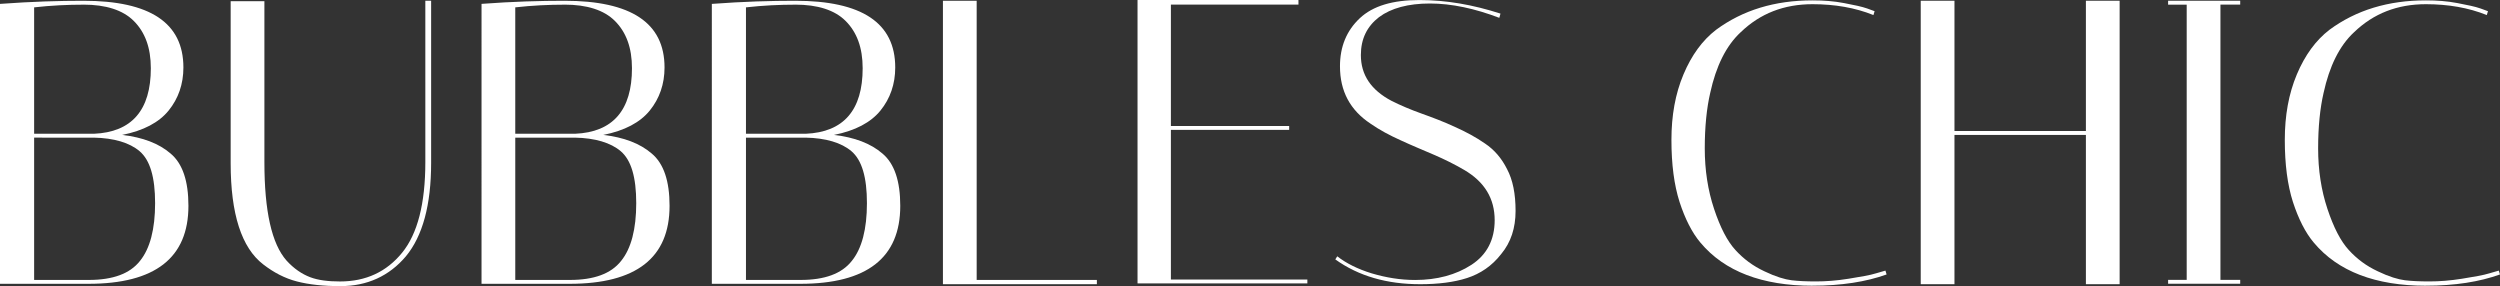 <svg xmlns="http://www.w3.org/2000/svg" id="Calque_1" data-name="Calque 1" viewBox="0 0 750 85.84"><rect x="0" y="0" width="750" height="85.84" fill="#333333" stroke="none"/><defs><style>      .cls-1 {        fill: #fff;      }    </style></defs><path class="cls-1" d="M.12,1.16C9.54.47,17.8.23,25.01.23c20.01,0,30.01,6.63,30.01,20.01,0,5-1.51,9.31-4.42,12.91s-7.56,6.05-13.96,7.33c6.16.7,11.05,2.56,14.54,5.58,3.61,3.02,5.35,8.26,5.35,15.7,0,15.59-10,23.38-30.01,23.38H0V1.16h.12ZM25.01,1.4c-4.65,0-9.65.23-14.77.81v37.92h17.91c11.4-.47,17.1-7.1,17.1-19.66,0-6.16-1.74-10.82-5.12-14.19-3.26-3.26-8.37-4.89-15.12-4.89ZM10.24,83.98h16.4c7.21,0,12.33-1.86,15.35-5.7,3.02-3.72,4.54-9.54,4.54-17.33s-1.51-12.91-4.65-15.59c-3.02-2.56-7.68-3.95-13.73-4.07H10.24v42.69h0Z"></path><path class="cls-1" d="M127.71.23h1.63v48.62c0,12.68-2.56,21.98-7.56,28.03-5,5.93-11.63,8.96-19.66,8.96-5.12,0-9.42-.47-13.03-1.4s-6.98-2.68-10.12-5.12c-6.51-5-9.77-15.12-9.77-30.36V.35h10.12v48.27c0,14.77,2.21,24.54,6.63,29.54,2.21,2.44,4.65,4.07,7.1,5s5.47,1.28,8.96,1.28c7.79,0,13.96-2.91,18.61-8.61s6.98-14.77,6.98-27.22V.23h.12Z"></path><path class="cls-1" d="M144.46,1.16c9.42-.7,17.68-.93,24.89-.93,20.01,0,30.01,6.63,30.01,20.01,0,5-1.51,9.31-4.42,12.91s-7.56,6.05-13.96,7.33c6.16.7,11.05,2.56,14.54,5.58,3.61,3.02,5.35,8.26,5.35,15.7,0,15.59-10,23.38-30.01,23.38h-26.4V1.16ZM169.35,1.4c-4.65,0-9.65.23-14.77.81v37.92h17.91c11.4-.47,17.1-7.1,17.1-19.66,0-6.16-1.74-10.82-5.12-14.19-3.26-3.26-8.37-4.89-15.12-4.89ZM154.58,83.98h16.4c7.21,0,12.33-1.86,15.35-5.7,3.02-3.72,4.54-9.54,4.54-17.33s-1.51-12.91-4.65-15.59c-3.02-2.56-7.68-3.95-13.73-4.07h-17.91v42.69h0Z"></path><path class="cls-1" d="M213.67,1.16c9.42-.7,17.68-.93,24.89-.93,20.01,0,30.01,6.63,30.01,20.01,0,5-1.51,9.31-4.42,12.91s-7.56,6.05-13.96,7.33c6.16.7,11.05,2.56,14.54,5.58,3.61,3.02,5.35,8.26,5.35,15.7,0,15.59-10,23.38-30.01,23.38h-26.52V1.16h.12ZM238.56,1.4c-4.65,0-9.65.23-14.77.81v37.92h17.91c11.4-.47,17.1-7.1,17.1-19.66,0-6.16-1.74-10.82-5.12-14.19-3.26-3.26-8.37-4.89-15.12-4.89ZM223.79,83.98h16.4c7.21,0,12.33-1.86,15.35-5.7,3.02-3.72,4.54-9.54,4.54-17.33s-1.51-12.91-4.65-15.59c-3.02-2.56-7.68-3.95-13.73-4.07h-17.91v42.69h0Z"></path><path class="cls-1" d="M329.06,85.26h-46.18V.23h10.12v83.75h36.06v1.28Z"></path><path class="cls-1" d="M389.54.23v1.16h-38.27v36.41h35.48v1.16h-35.48v44.9h40.94v1.16h-50.95V0h48.27v.23Z"></path><path class="cls-1" d="M449.79,5.35c-7.33-2.79-14.31-4.3-20.82-4.3s-11.63,1.4-15.24,4.07c-3.61,2.79-5.47,6.51-5.47,11.4,0,5.93,3.02,10.47,9.19,13.73,2.79,1.4,5.82,2.68,9.07,3.84s6.63,2.44,9.89,3.95c3.37,1.51,6.4,3.14,9.07,5,2.79,1.86,5,4.42,6.63,7.68,1.74,3.26,2.56,7.44,2.56,12.56s-1.4,9.42-4.3,12.91c-2.79,3.61-6.28,5.93-10.24,7.21-3.95,1.28-8.72,1.86-14.07,1.86-10,0-18.49-2.44-25.47-7.44l.58-.93c2.68,2.09,6.16,3.84,10.35,5.12,4.3,1.28,8.61,1.98,13.03,1.98,6.51,0,12.21-1.51,16.87-4.54,4.65-3.02,6.98-7.56,6.98-13.38,0-6.51-3.02-11.52-9.19-15.12-2.79-1.63-5.82-3.14-9.07-4.54s-6.63-2.79-9.89-4.3c-3.37-1.51-6.4-3.14-9.07-5-6.16-4.07-9.19-9.77-9.19-17.21,0-5.93,1.98-10.7,5.93-14.42,3.95-3.72,9.89-5.47,17.91-5.47s16.05,1.4,24.31,4.07l-.35,1.28Z"></path><path class="cls-1" d="M543.77,85.72c-15.12,0-26.4-4.3-33.62-12.91-2.56-3.02-4.65-7.21-6.28-12.21-1.63-5.12-2.44-11.28-2.44-18.61s1.16-13.84,3.61-19.66,5.7-10.24,9.77-13.38c8.03-5.93,17.68-8.84,28.96-8.84,3.26,0,6.4.23,9.42.81s5.35,1.05,6.98,1.63l2.21.81-.35,1.16c-5.47-2.21-11.63-3.26-18.26-3.26-8.61,0-15.7,2.79-21.52,8.37-4.42,4.07-7.44,10.24-9.19,18.26-1.05,4.54-1.63,10.12-1.63,16.63s.93,12.56,2.79,18.15c1.86,5.58,3.95,9.65,6.4,12.33s5.23,4.77,8.72,6.4c3.37,1.63,6.16,2.44,8.14,2.68s4.42.35,7.33.35,6.16-.23,9.77-.81c3.61-.58,6.4-1.05,8.26-1.63l2.79-.81.35,1.16c-6.16,2.21-13.61,3.37-22.22,3.37Z"></path><path class="cls-1" d="M586.34,85.26h-10.12V.23h10.12v39.08h39.43V.23h10.12v85.03h-10.12v-44.78h-39.43v44.78Z"></path><path class="cls-1" d="M650.43,1.4V.23h21.63v1.16h-5.93v82.58h5.93v1.16h-21.63v-1.16h5.58V1.4h-5.58Z"></path><path class="cls-1" d="M727.78,85.72c-15.12,0-26.4-4.3-33.62-12.91-2.56-3.02-4.65-7.21-6.28-12.21-1.63-5.12-2.44-11.28-2.44-18.61s1.16-13.84,3.61-19.66,5.7-10.24,9.77-13.38c8.03-5.93,17.68-8.84,28.96-8.84,3.26,0,6.4.23,9.42.81s5.35,1.05,6.98,1.63l2.21.81-.35,1.16c-5.47-2.21-11.63-3.26-18.26-3.26-8.61,0-15.7,2.79-21.52,8.37-4.42,4.07-7.44,10.24-9.19,18.26-1.05,4.54-1.63,10.12-1.63,16.63s.93,12.56,2.79,18.15c1.86,5.58,3.95,9.65,6.4,12.33s5.23,4.77,8.72,6.4c3.37,1.63,6.16,2.44,8.14,2.68s4.42.35,7.33.35,6.16-.23,9.77-.81c3.61-.58,6.4-1.05,8.26-1.63l2.79-.81.35,1.16c-6.16,2.21-13.49,3.37-22.22,3.37Z"></path></svg>